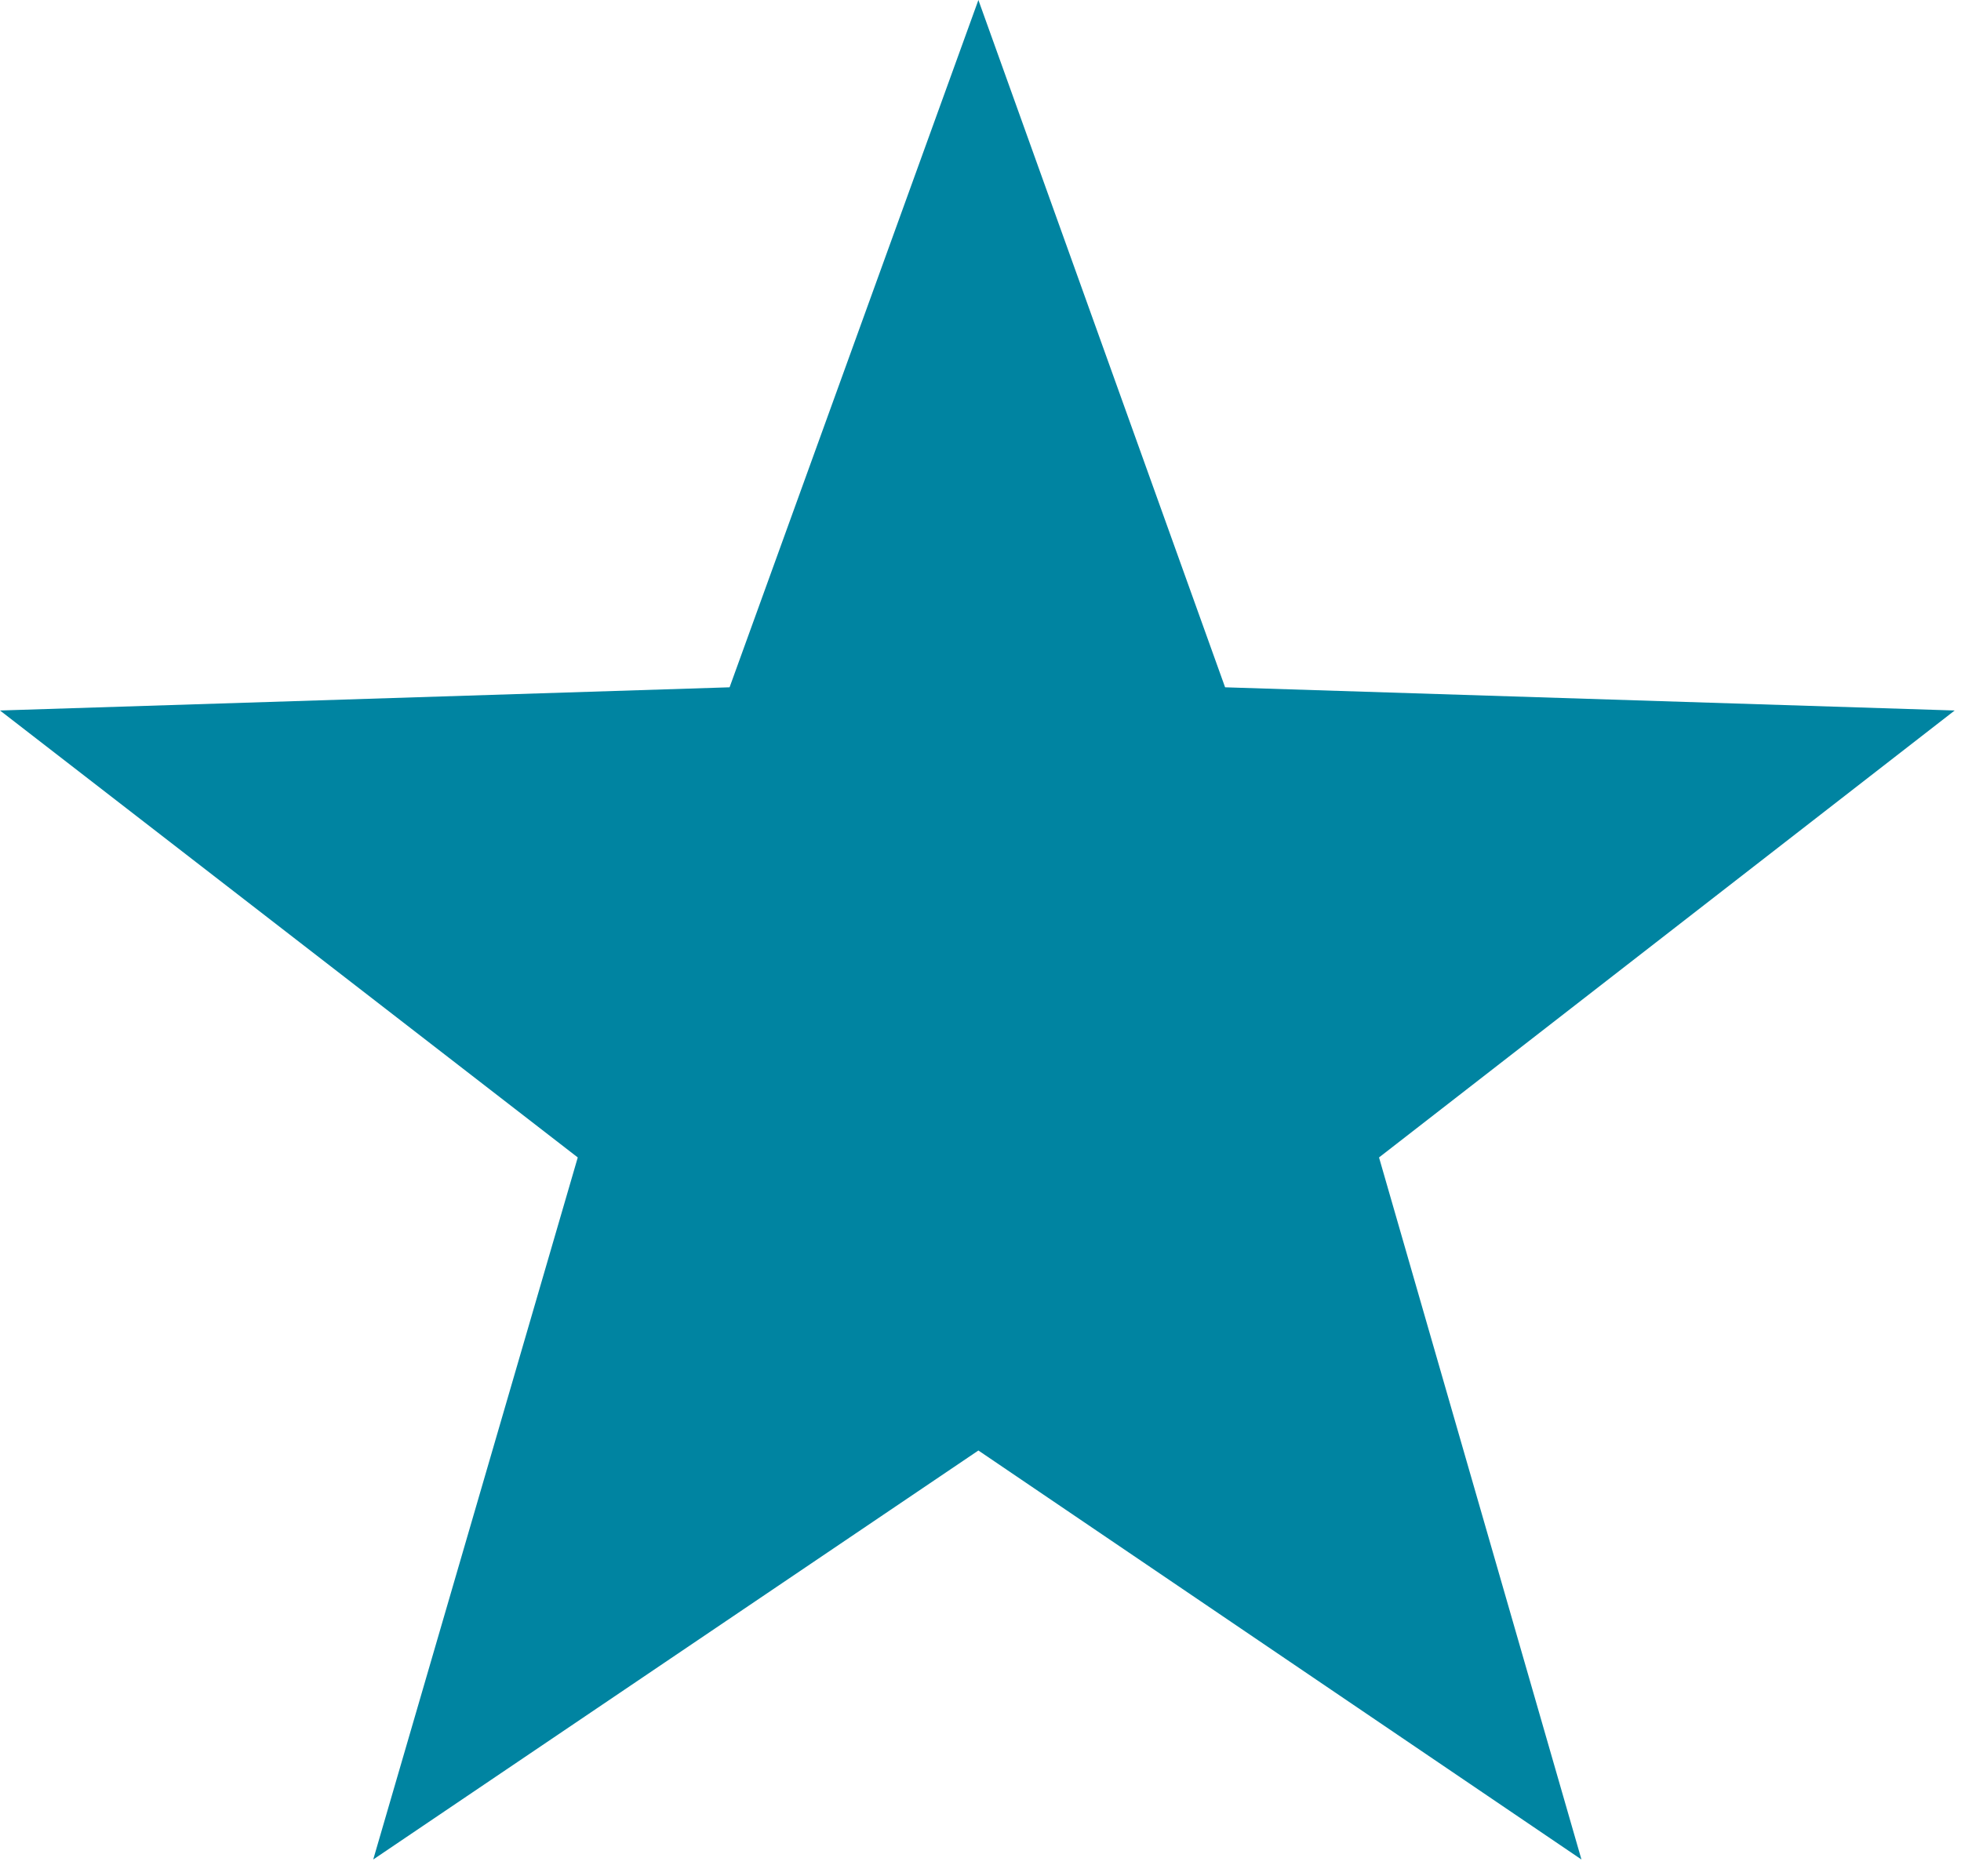 <svg version="1.2" xmlns="http://www.w3.org/2000/svg" viewBox="0 0 93 89" width="93" height="89"><style>.a{fill:#0084a1}</style><path class="a" d="m46.4 0l11.7 32.6 34.6 1.1-27.3 21.2 9.6 33.3-28.6-19.4-28.7 19.4 9.7-33.3-27.4-21.2 34.6-1.1 11.8-32.6z"/></svg>
